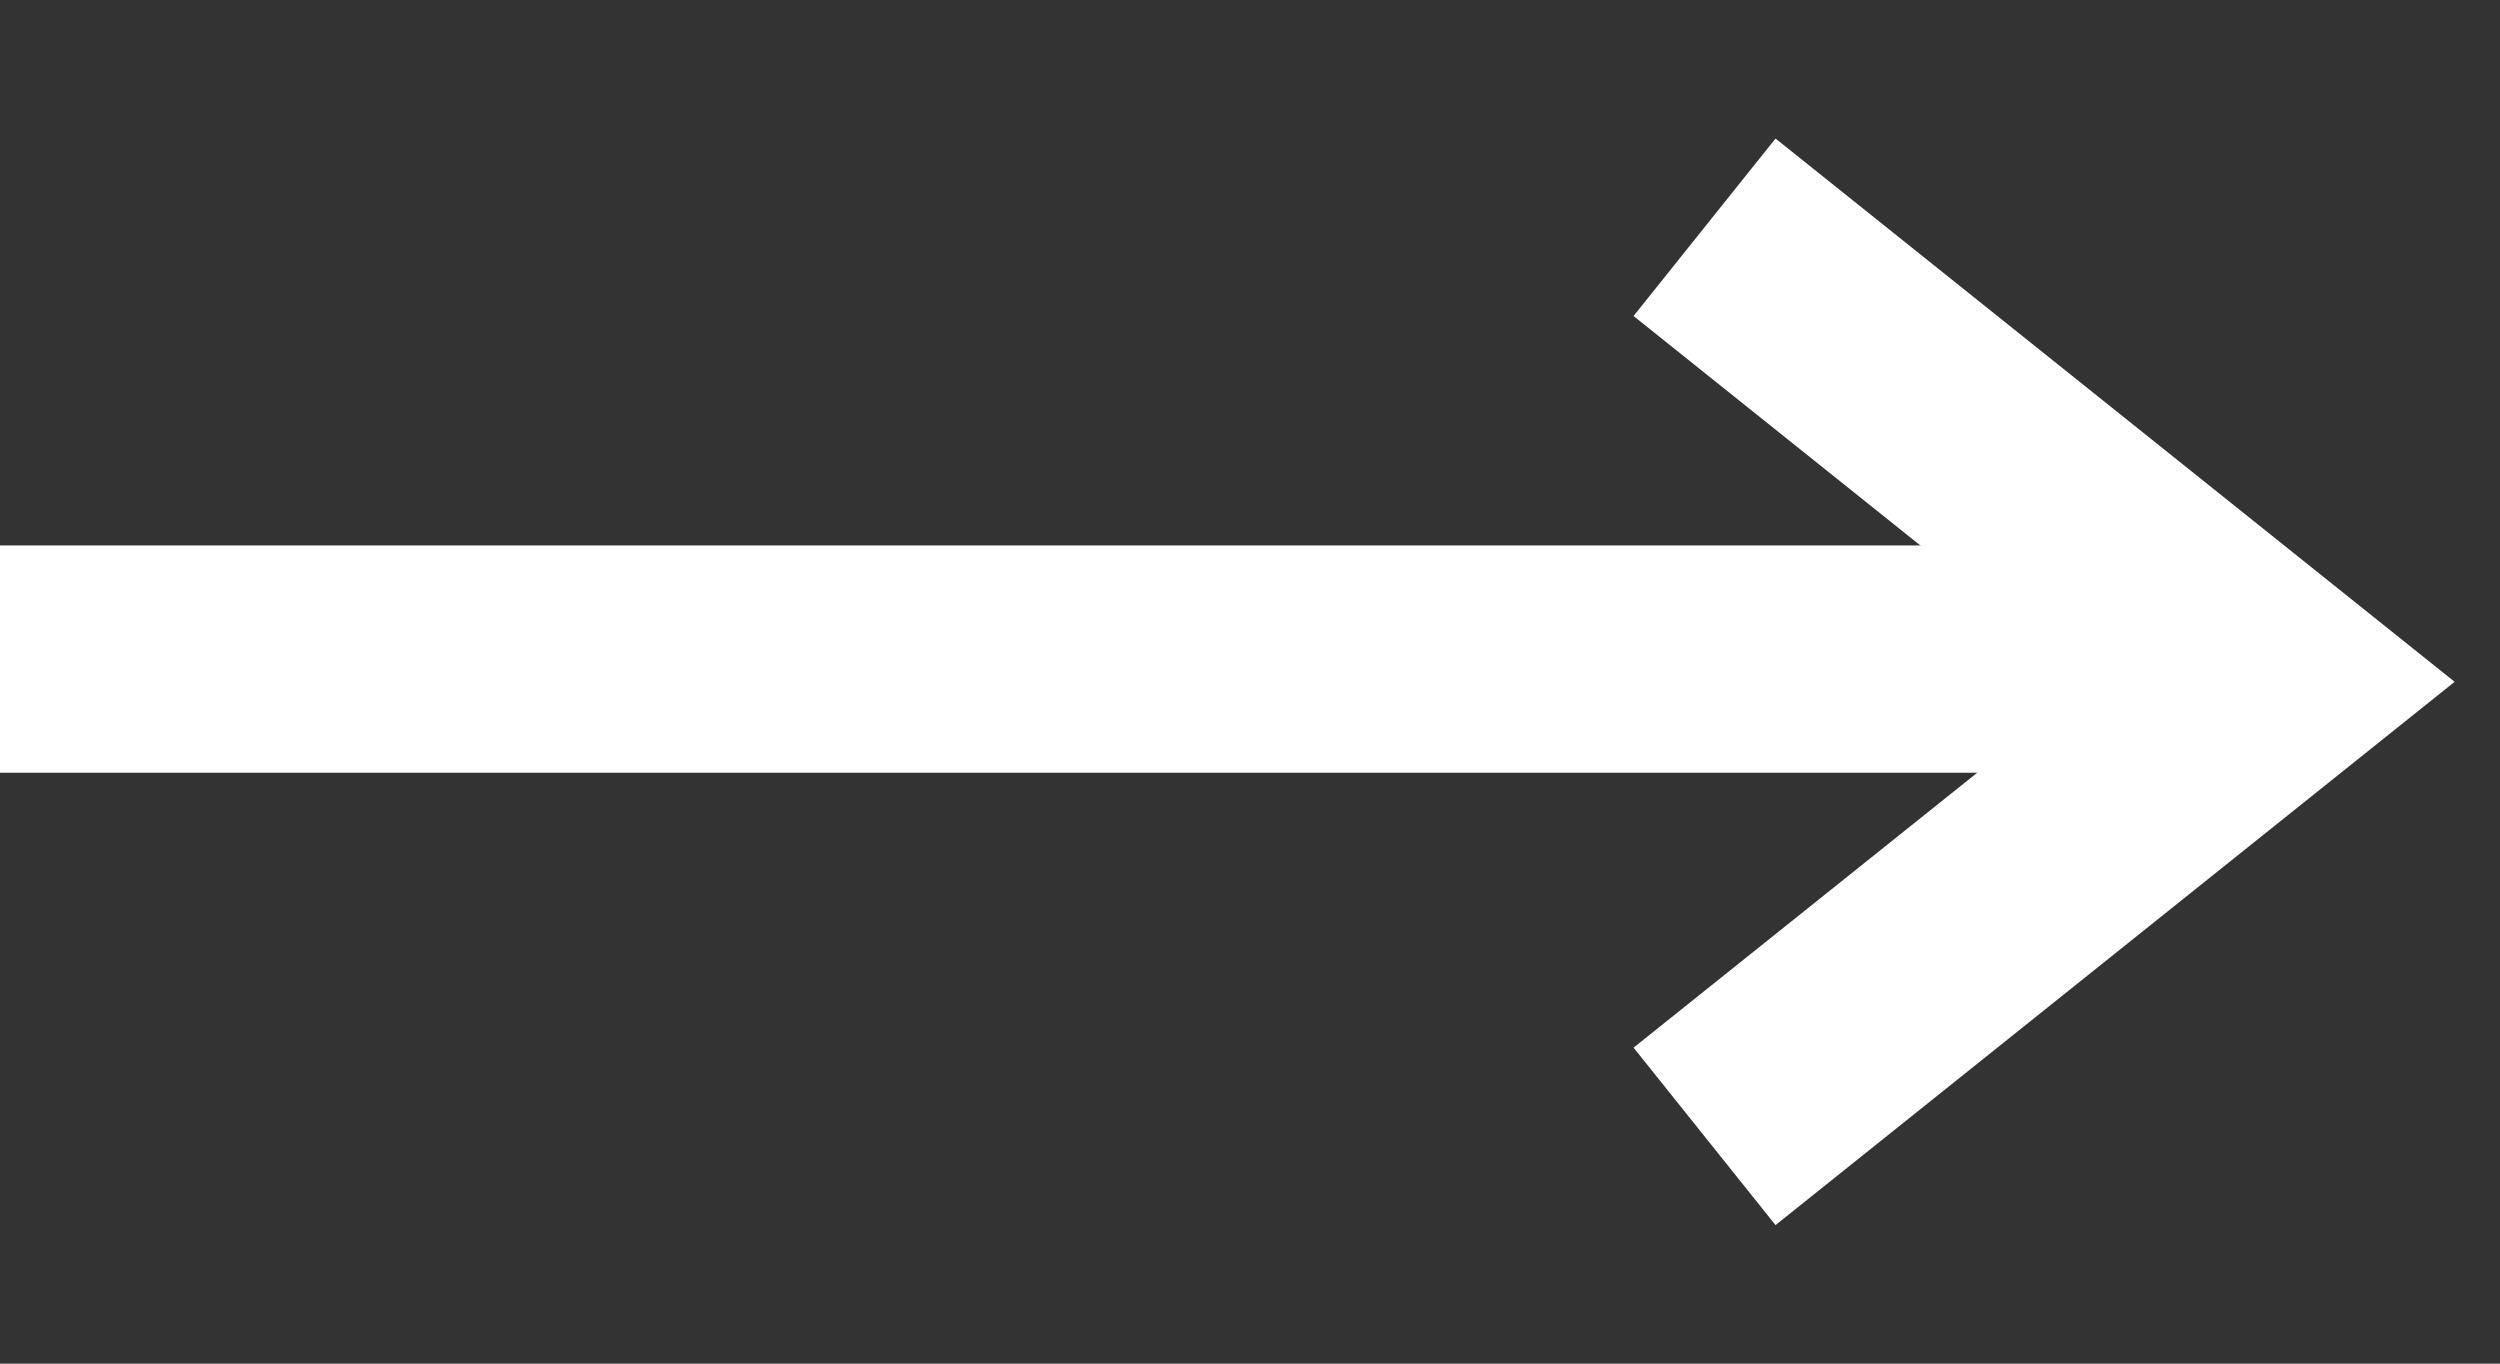 <svg width="11" height="6" viewBox="0 0 11 6" fill="none" xmlns="http://www.w3.org/2000/svg">
<rect x="0" y="0" width="11" height="6" fill="#333333" stroke="none"/>
<line y1="2.9" x2="10" y2="2.9" stroke="white"/>
<path d="M7.5 1L10 3L7.5 5" stroke="white"/>
</svg>

